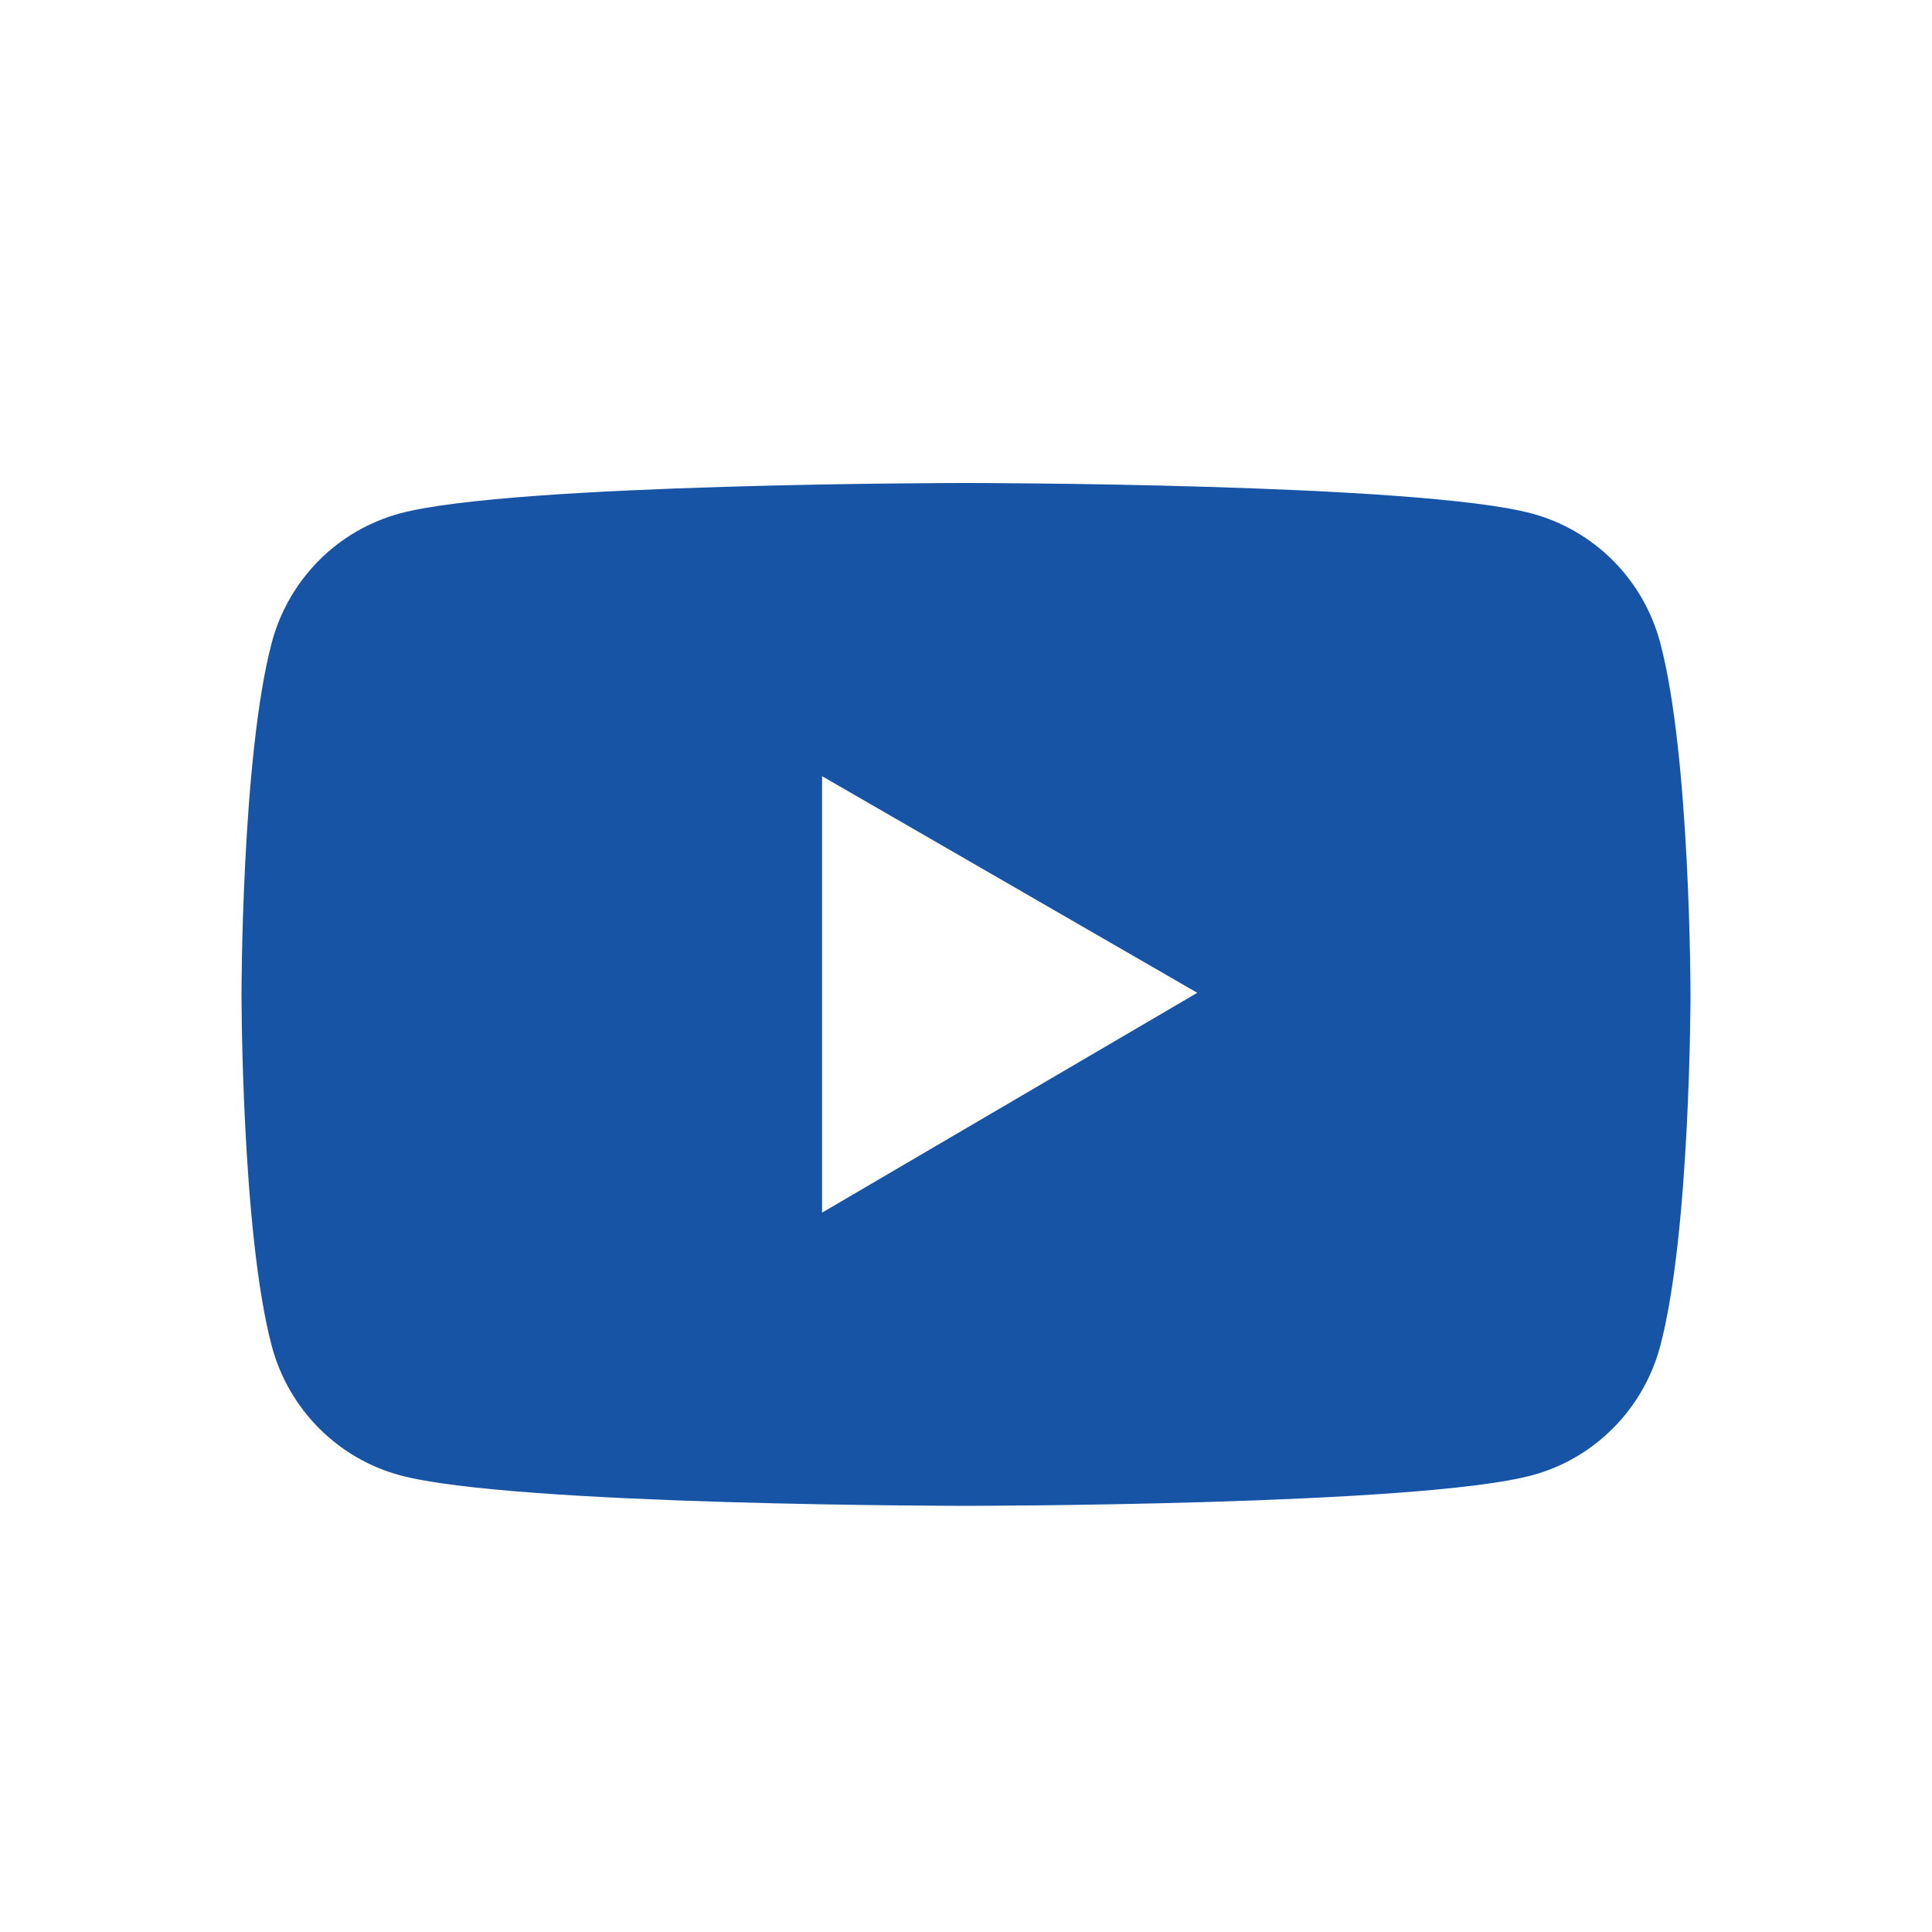 <svg width="24" height="24" viewBox="0 0 24 24" fill="none" xmlns="http://www.w3.org/2000/svg">
<path d="M20.624 7.985C20.522 7.6 20.321 7.25 20.042 6.968C19.762 6.687 19.415 6.484 19.033 6.38C17.629 6 12 6 12 6C12 6 6.371 6 4.967 6.378C4.585 6.482 4.237 6.684 3.958 6.966C3.679 7.248 3.478 7.598 3.376 7.983C3 9.399 3 12.353 3 12.353C3 12.353 3 15.307 3.376 16.721C3.583 17.502 4.193 18.117 4.967 18.326C6.371 18.706 12 18.706 12 18.706C12 18.706 17.629 18.706 19.033 18.326C19.809 18.117 20.417 17.502 20.624 16.721C21 15.307 21 12.353 21 12.353C21 12.353 21 9.399 20.624 7.985ZM10.212 15.064V9.642L14.873 12.333L10.212 15.064Z" fill="#1754A5"/>
</svg>
